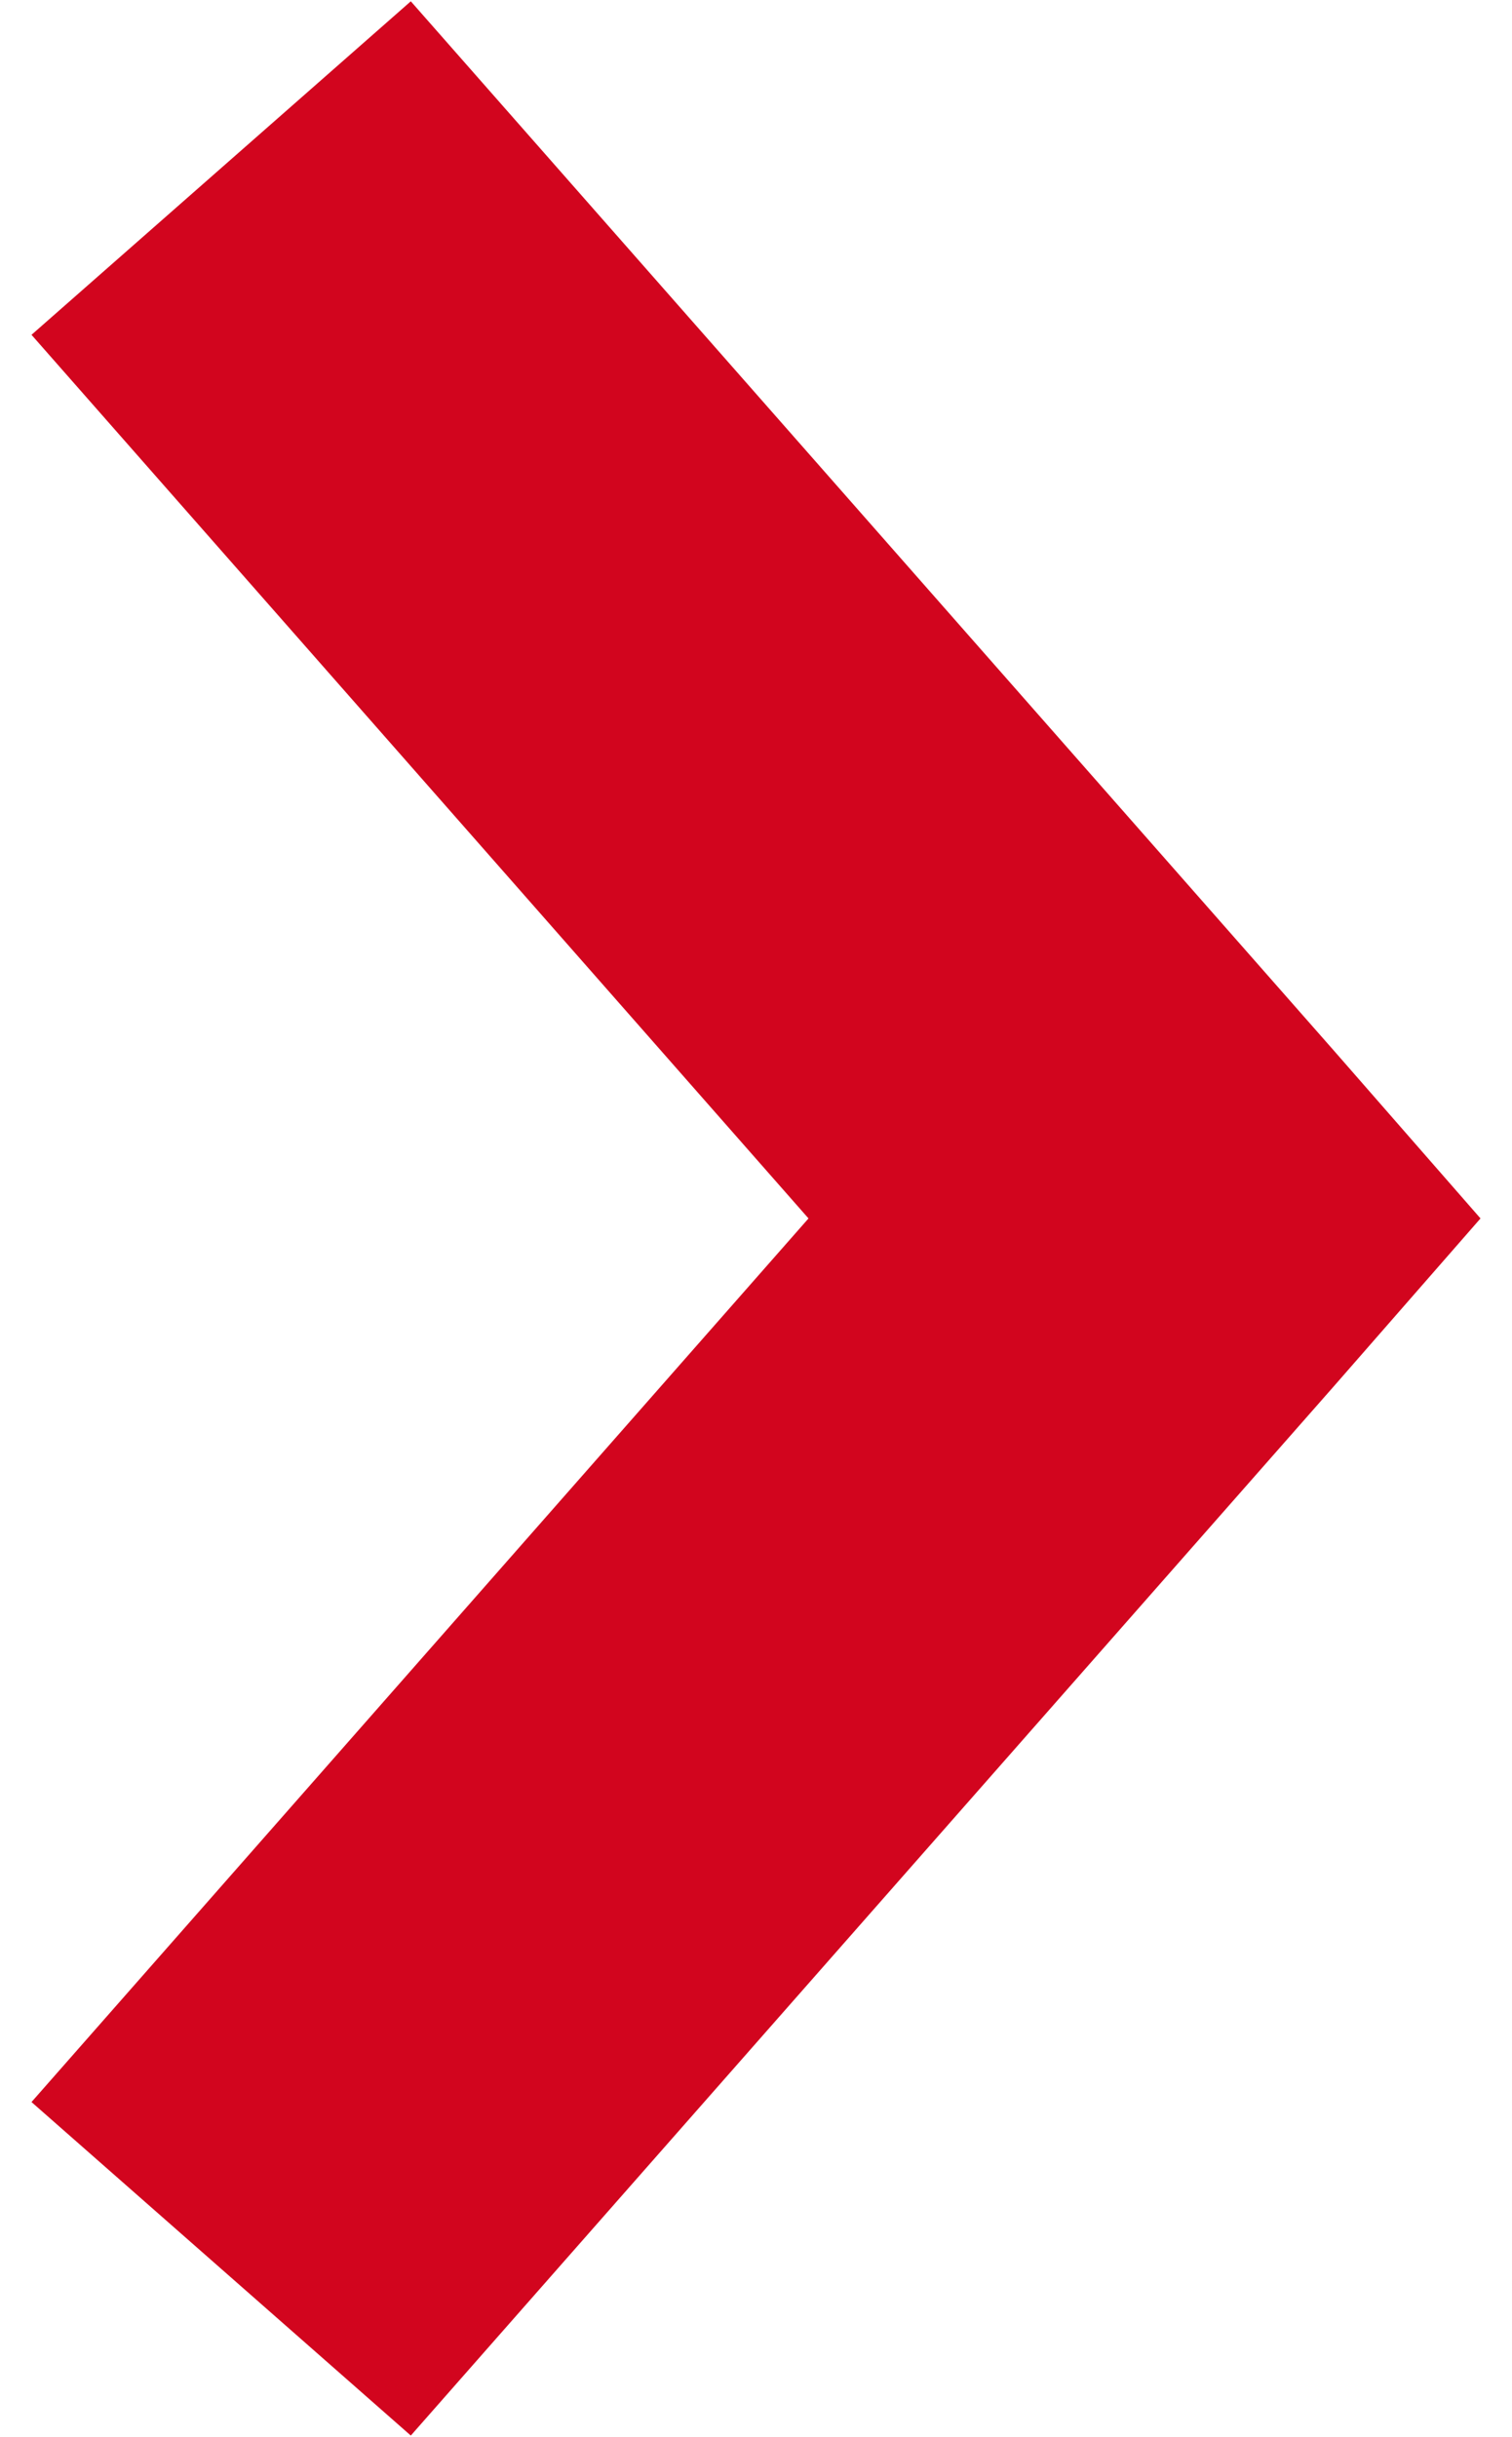 <svg width="36" height="58" viewBox="0 0 36 58" fill="none" xmlns="http://www.w3.org/2000/svg">
<path d="M35.25 29L31.781 25.031L9.781 0.031L0.75 7.969L19.25 29L0.75 50.031L9.781 57.969L31.781 32.969L35.25 29Z" fill="#D2051E"/>
</svg>
